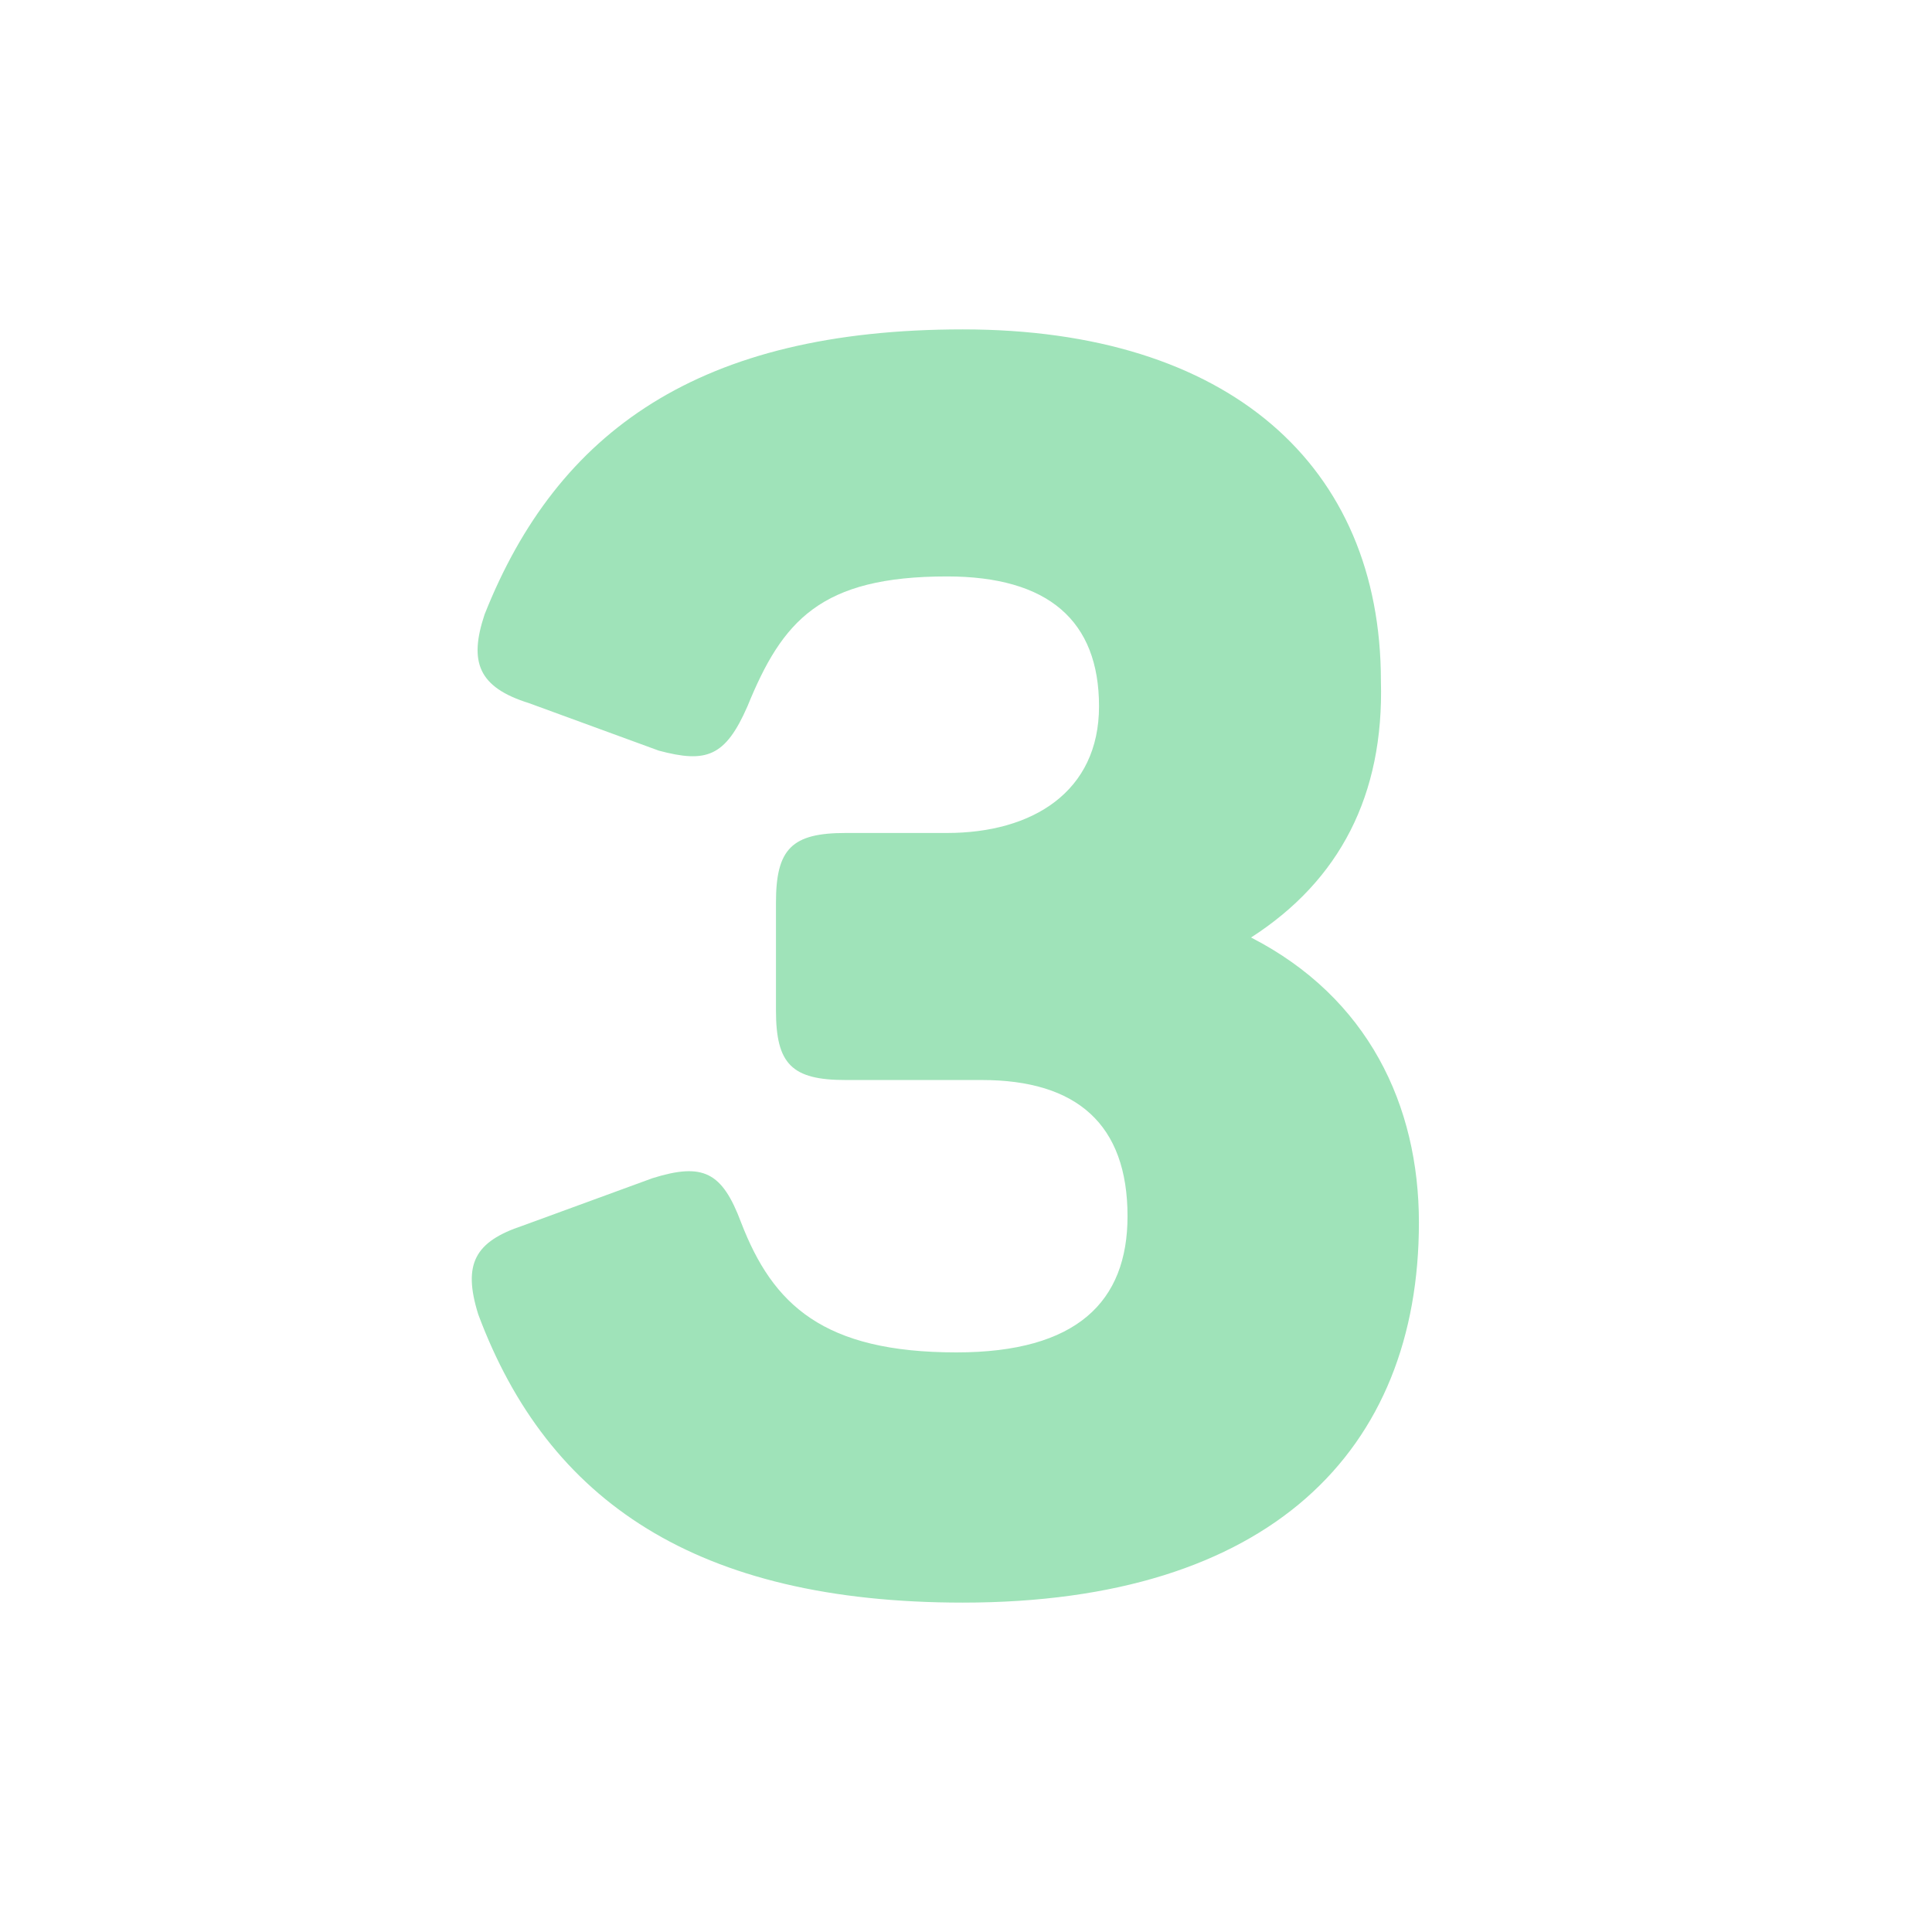 <?xml version="1.0" encoding="UTF-8"?> <!-- Generator: Adobe Illustrator 25.2.1, SVG Export Plug-In . SVG Version: 6.00 Build 0) --> <svg xmlns="http://www.w3.org/2000/svg" xmlns:xlink="http://www.w3.org/1999/xlink" version="1.1" id="Layer_1" x="0px" y="0px" viewBox="0 0 61 61" style="enable-background:new 0 0 61 61;" xml:space="preserve"> <style type="text/css"> .st0{fill:#9FE3B9;} </style> <g> <path class="st0" d="M39.5,29.6c3.7,1.9,5.3,5.3,5.3,9c0,7.2-4.7,12-14.4,12c-8.4,0-13.1-3.2-15.3-9.1c-0.5-1.6-0.1-2.3,1.4-2.8 l4.1-1.5c1.6-0.5,2.2-0.2,2.8,1.4c1,2.6,2.6,4.1,6.8,4.1c3.8,0,5.4-1.6,5.4-4.3c0-2.9-1.6-4.3-4.6-4.3h-4.3c-1.7,0-2.2-0.5-2.2-2.2 v-3.4c0-1.7,0.5-2.2,2.2-2.2h3.2c2.7,0,4.8-1.3,4.8-4s-1.6-4.1-4.8-4.1c-4,0-5.2,1.4-6.3,4.1c-0.7,1.6-1.3,1.8-2.8,1.4l-4.1-1.5 c-1.6-0.5-1.9-1.3-1.4-2.8c2.3-5.8,6.8-9,15.1-9c8.4,0,13.2,4.3,13.2,11.1C43.7,25.1,42.3,27.8,39.5,29.6z"></path> </g> </svg> 